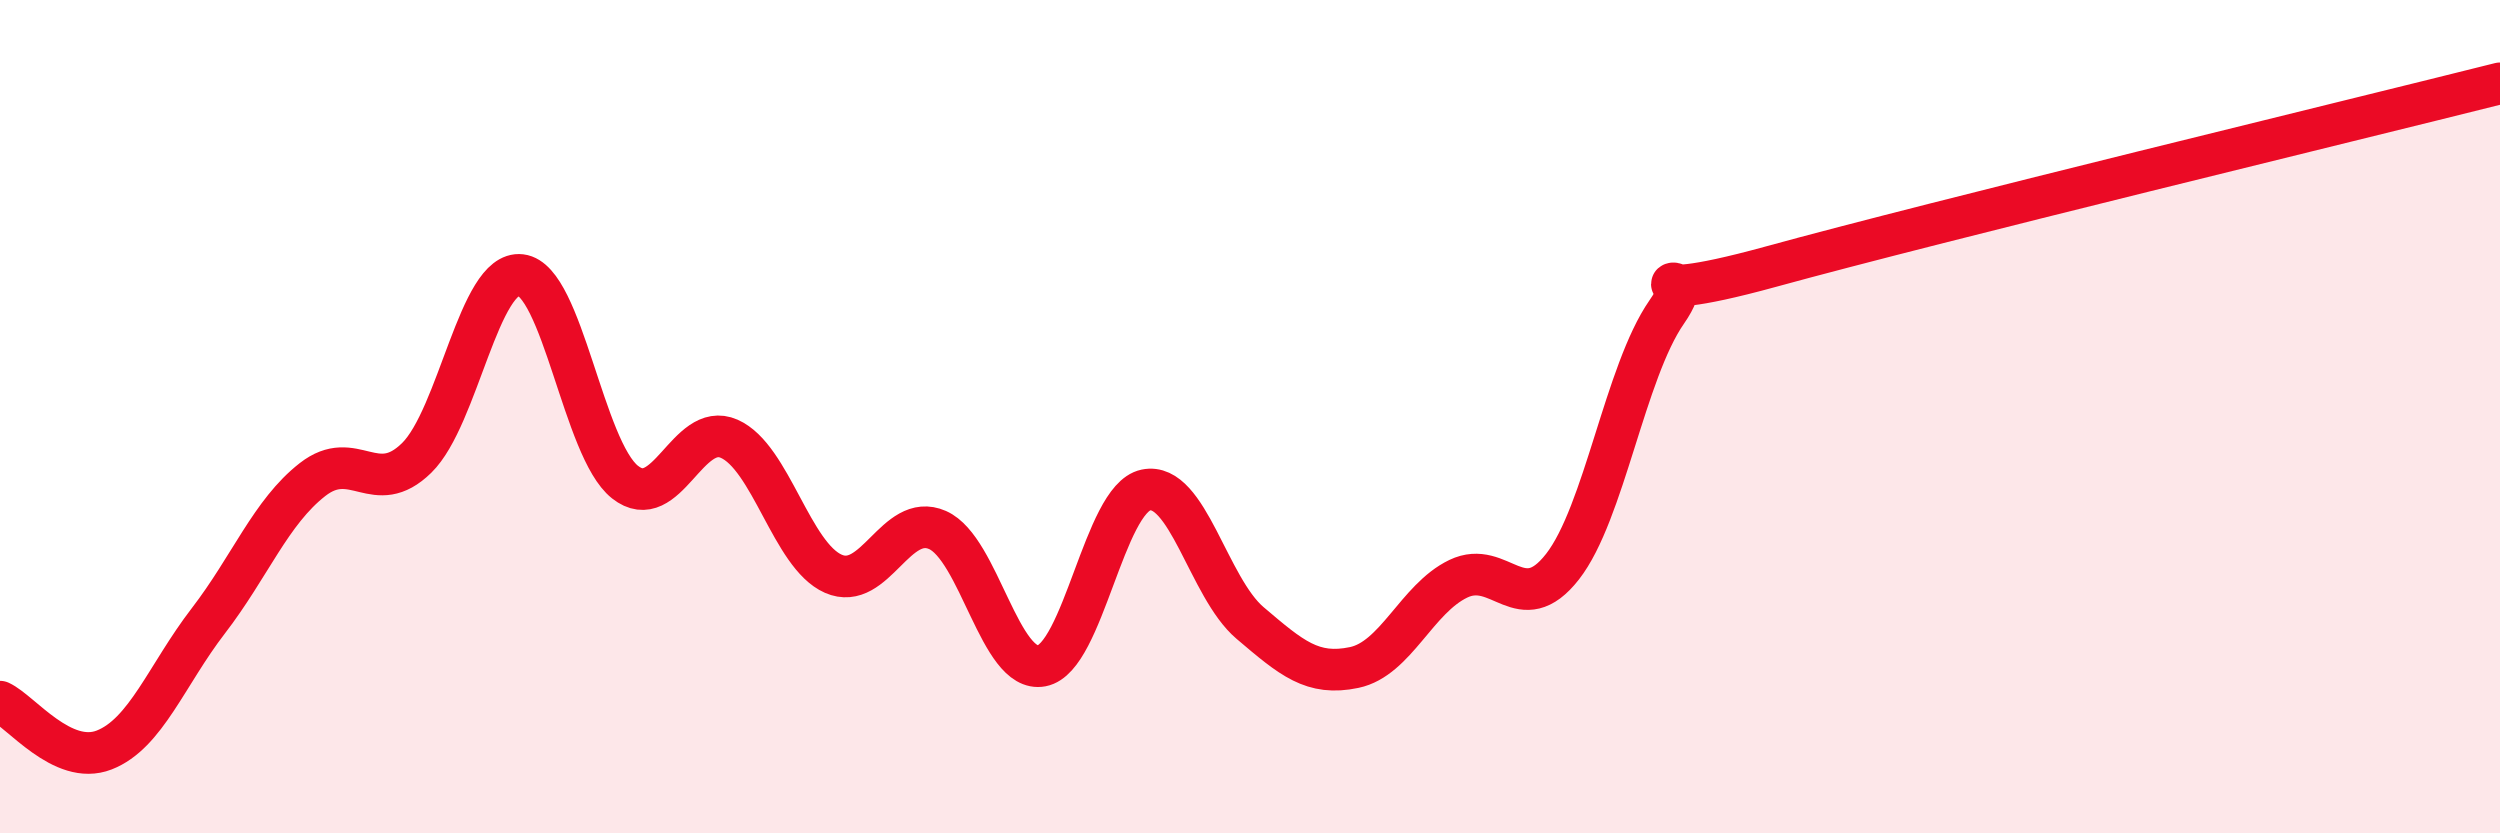 
    <svg width="60" height="20" viewBox="0 0 60 20" xmlns="http://www.w3.org/2000/svg">
      <path
        d="M 0,16.84 C 0.5,17.07 1.5,18.39 2.5,18 C 3.5,17.61 4,16.2 5,14.9 C 6,13.6 6.5,12.29 7.5,11.51 C 8.5,10.73 9,11.97 10,10.99 C 11,10.01 11.5,6.48 12.5,6.6 C 13.5,6.72 14,10.78 15,11.57 C 16,12.36 16.5,10.09 17.5,10.53 C 18.5,10.97 19,13.33 20,13.77 C 21,14.21 21.5,12.28 22.5,12.72 C 23.5,13.16 24,16.17 25,15.98 C 26,15.79 26.5,11.97 27.5,11.76 C 28.5,11.55 29,14.1 30,14.95 C 31,15.8 31.5,16.23 32.5,16.02 C 33.5,15.81 34,14.37 35,13.89 C 36,13.41 36.5,14.88 37.5,13.6 C 38.5,12.32 39,8.93 40,7.49 C 41,6.05 38.5,7.5 42.5,6.4 C 46.5,5.3 56.5,2.88 60,2L60 20L0 20Z"
        fill="#EB0A25"
        opacity="0.1"
        stroke-linecap="round"
        stroke-linejoin="round"
      />
      <path
        d="M 0,16.84 C 0.5,17.07 1.5,18.39 2.5,18 C 3.5,17.61 4,16.2 5,14.9 C 6,13.6 6.5,12.29 7.5,11.51 C 8.5,10.73 9,11.97 10,10.99 C 11,10.01 11.5,6.48 12.5,6.6 C 13.5,6.72 14,10.78 15,11.57 C 16,12.36 16.5,10.09 17.5,10.53 C 18.5,10.97 19,13.33 20,13.77 C 21,14.21 21.5,12.28 22.5,12.72 C 23.5,13.16 24,16.17 25,15.98 C 26,15.79 26.5,11.97 27.5,11.76 C 28.5,11.55 29,14.1 30,14.95 C 31,15.8 31.5,16.23 32.5,16.02 C 33.5,15.81 34,14.37 35,13.89 C 36,13.41 36.5,14.88 37.5,13.6 C 38.5,12.32 39,8.93 40,7.49 C 41,6.05 38.5,7.5 42.5,6.4 C 46.5,5.3 56.5,2.88 60,2"
        stroke="#EB0A25"
        stroke-width="1"
        fill="none"
        stroke-linecap="round"
        stroke-linejoin="round"
      />
    </svg>
  